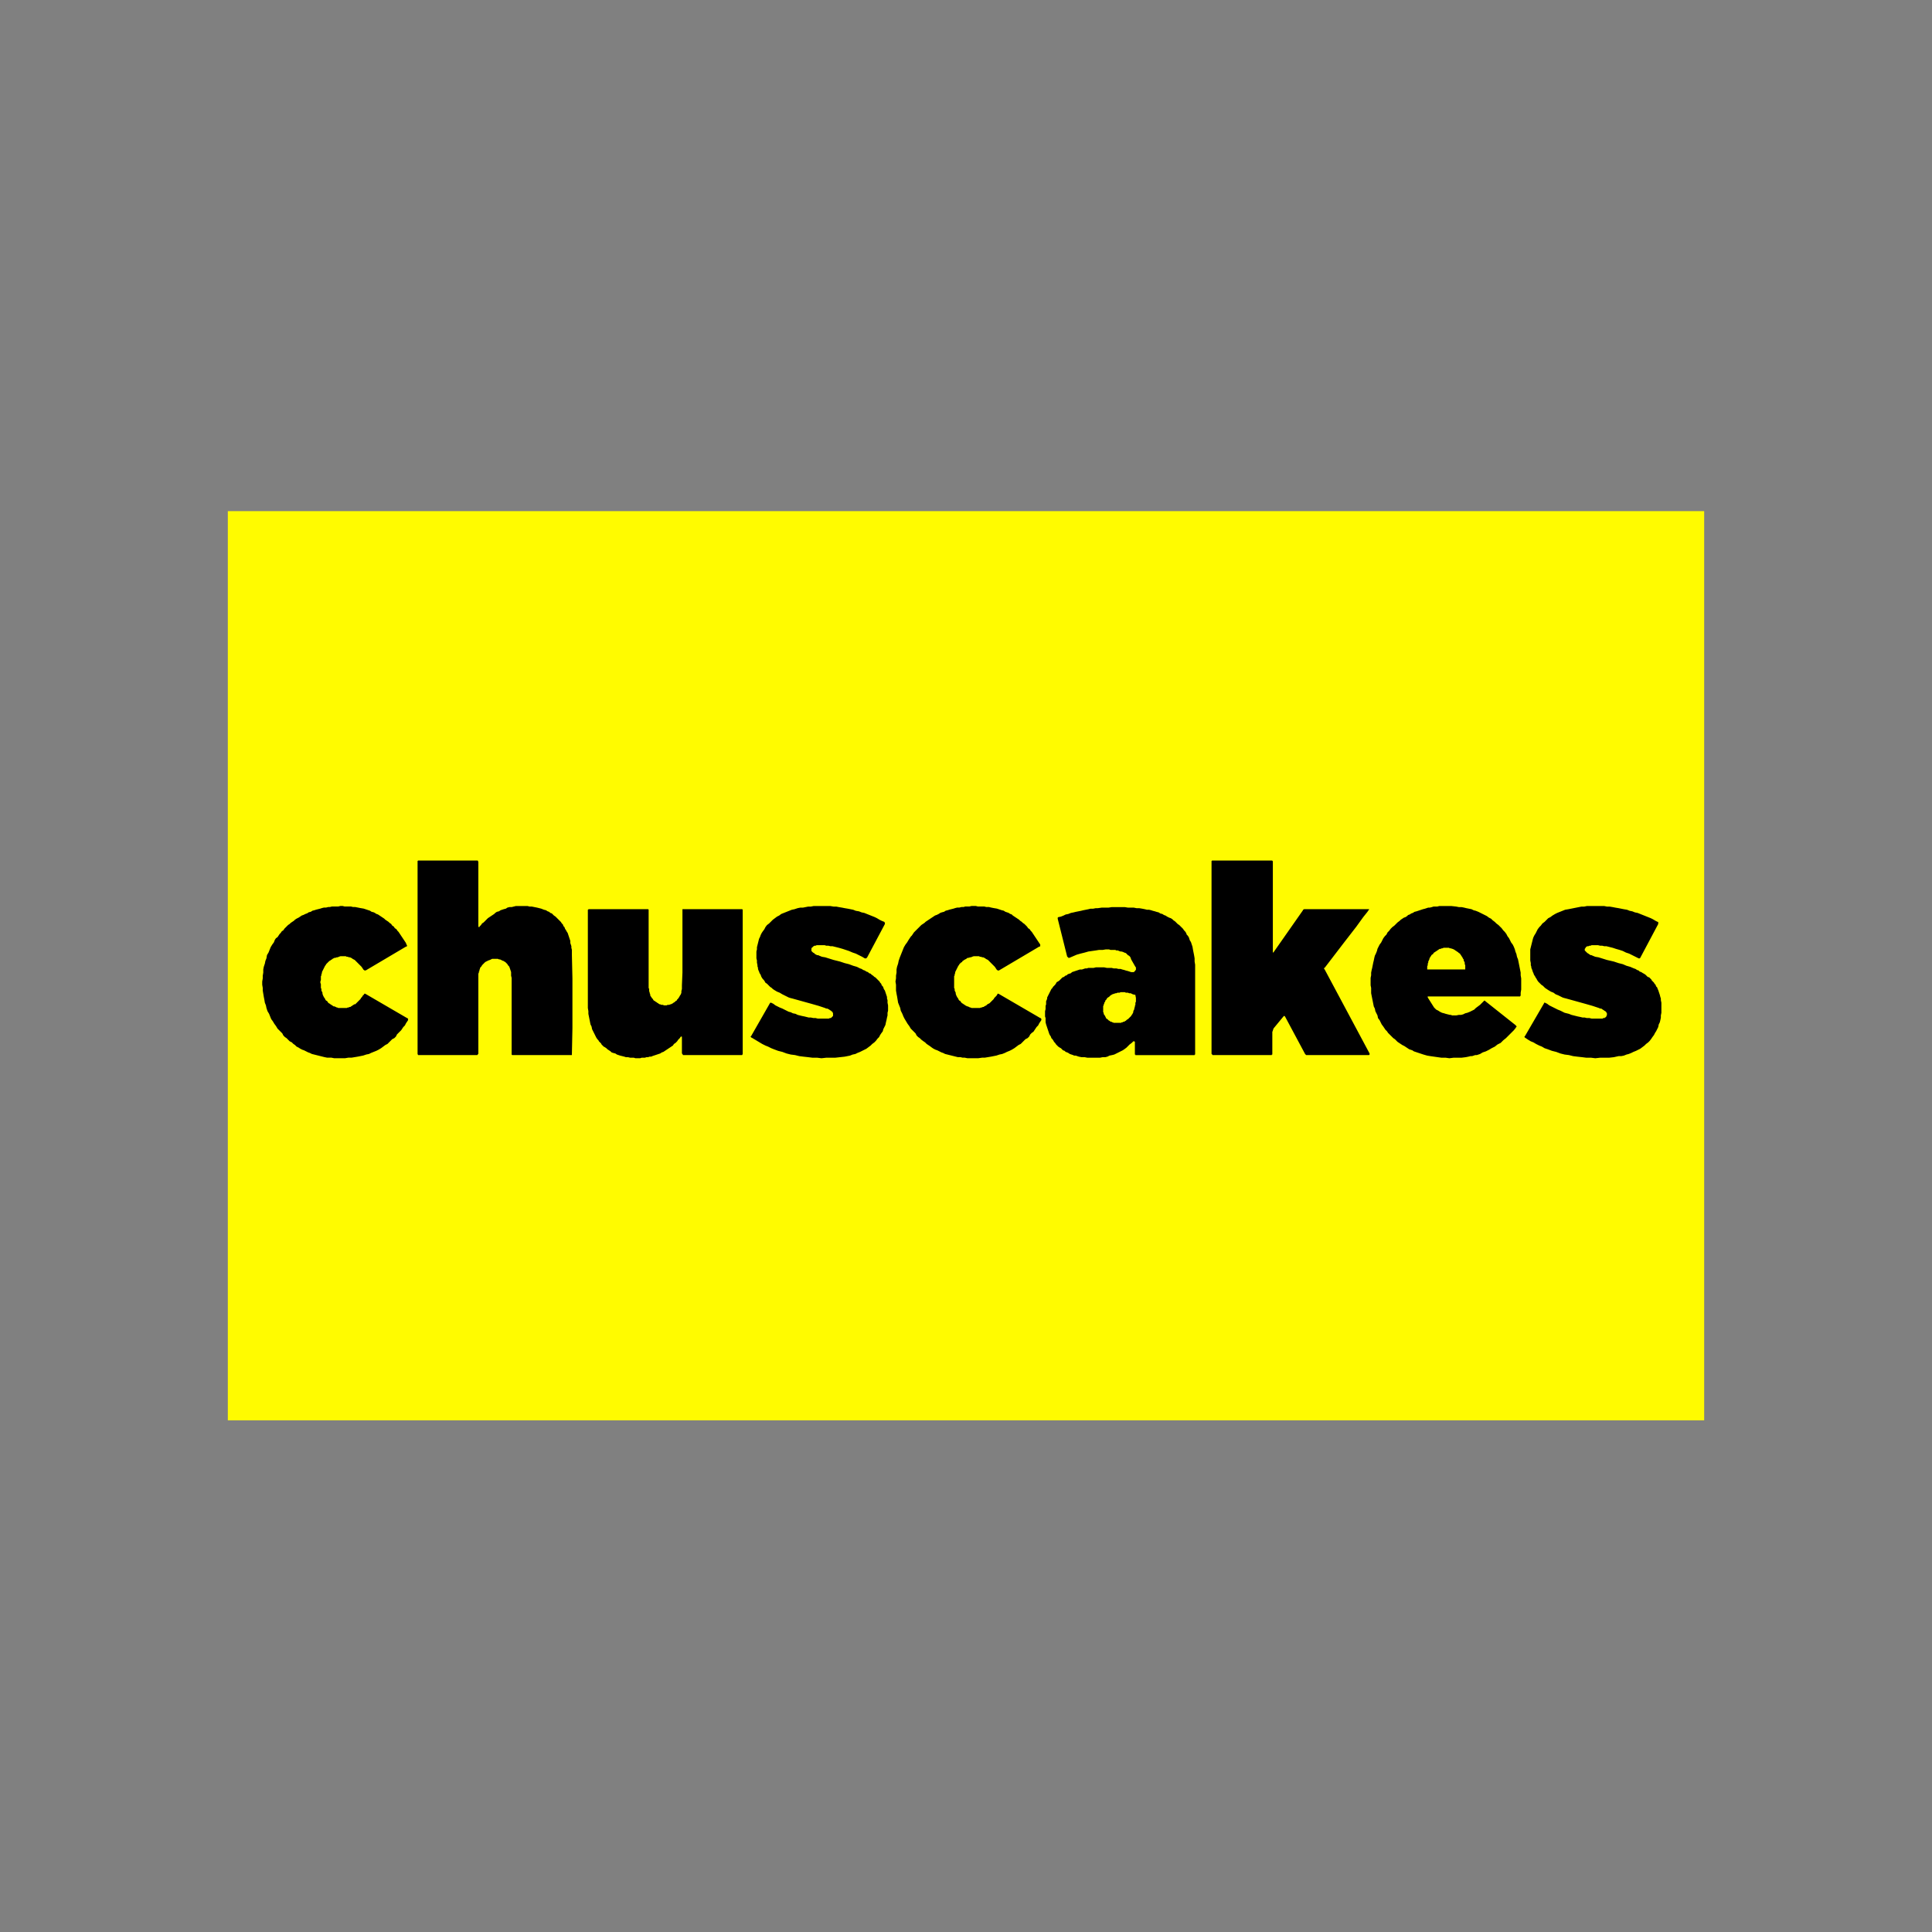 <?xml version="1.0" encoding="UTF-8"?>
<!DOCTYPE svg PUBLIC "-//W3C//DTD SVG 1.1//EN" "http://www.w3.org/Graphics/SVG/1.1/DTD/svg11.dtd">
<!-- Creator: CorelDRAW -->
<svg xmlns="http://www.w3.org/2000/svg" xml:space="preserve" width="767px" height="767px" version="1.1" style="shape-rendering:geometricPrecision; text-rendering:geometricPrecision; image-rendering:optimizeQuality; fill-rule:evenodd; clip-rule:evenodd"
viewBox="0 0 36.55 36.55"
 xmlns:xlink="http://www.w3.org/1999/xlink"
 xmlns:xodm="http://www.corel.com/coreldraw/odm/2003">
 <rect x="0" y="0" width="36.55" height="36.55" fill="#808080" stroke="none"/>
 <defs>
  <style type="text/css">
   <![CDATA[
    .fil2 {fill:none}
    .fil1 {fill:black;fill-rule:nonzero}
    .fil0 {fill:#FFFB00;fill-rule:nonzero}
   ]]>
  </style>
   <clipPath id="id0">
    <path d="M0 0l36.55 0 0 36.55 -36.55 0 0 -36.55z"/>
   </clipPath>
 </defs>
 <g id="Capa_x0020_1">
  <g>
  </g>
  <g style="clip-path:url(#id0)">
   <g id="_1991929678864">
    <g>
     <polygon class="fil0" points="32.24,26.87 4.31,26.87 4.31,9.67 32.24,9.67 "/>
     <path class="fil1" d="M9.05 17.52l0 0.01 0 0 0 0 0 0 0.01 0.01 0 0 0 0 0.01 0 0 -0.01 0 0 0.03 -0.03 0.02 -0.03 0.03 -0.02 0.03 -0.03 0.02 -0.02 0.03 -0.03 0.03 -0.02 0.03 -0.02 0.03 -0.02 0.03 -0.02 0.02 -0.02 0.03 -0.02 0.04 -0.01 0.03 -0.02 0.03 -0.01 0.03 -0.01 0.04 -0.01 0.03 -0.02 0.04 -0.01 0.04 0 0.04 -0.01 0.04 -0.01 0.04 0 0.05 0 0.04 0 0.04 0 0.05 0 0.04 0.01 0.04 0 0.05 0.01 0.05 0.01 0.04 0.01 0.04 0.01 0.05 0.02 0.04 0.01 0.03 0.02 0.03 0.01 0.02 0.02 0.03 0.01 0.02 0.02 0.02 0.02 0.03 0.02 0.02 0.02 0.02 0.02 0.02 0.02 0.02 0.02 0.02 0.02 0.02 0.03 0.02 0.02 0.01 0.03 0.02 0.02 0.01 0.03 0.02 0.03 0.01 0.02 0.02 0.03 0.01 0.03 0.01 0.03 0.01 0.03 0.01 0.03 0.01 0.03 0 0.04 0.01 0.03 0.01 0.03 0 0.03 0.01 0.04 0 0.03 0 0.03 0 0.04 0.01 0.44 0 0.46 0 0.48 -0.01 0.49 0 0.01 0 0 0 0.01 -0.01 0 -1.11 0 -0.01 0 0 0 -0.01 -0.01 0 0 0 0 0 -0.01 0 0 0 0 0 -0.77 0 -0.67 -0.01 -0.04 0 -0.04 0 -0.03 -0.01 -0.03 -0.01 -0.03 -0.01 -0.03 -0.01 -0.02 -0.01 -0.01 -0.01 -0.01 -0.01 -0.02 -0.01 -0.01 -0.01 -0.01 -0.01 -0.01 -0.01 -0.01 -0.02 -0.01 -0.01 -0.01 -0.01 0 -0.02 -0.01 -0.02 -0.01 -0.02 -0.01 -0.02 0 -0.02 -0.01 -0.02 0 -0.02 0 -0.02 0 -0.02 0 -0.03 0 -0.02 0.01 -0.02 0.01 -0.03 0.01 -0.02 0.01 -0.02 0.01 -0.02 0.01 -0.02 0.02 -0.01 0.01 -0.02 0.02 -0.01 0.01 -0.01 0.02 -0.01 0.01 -0.01 0.01 -0.01 0.02 0 0.01 -0.01 0.02 0 0.02 -0.01 0.01 0 0.02 -0.01 0.02 0 0.04 0 0.05 0 0.06 0 1.37 0 0 -0.01 0 0 0.01 0 0 0 0 -0.01 0.01 0 0 -0.01 0 -1.1 0 -0.01 0 0 -0.01 -0.01 0 0 -0.01 0 -3.64 0 -0.01 0 0 0 0 0.01 -0.01 0 0 0 0 0.01 0 0 0 1.1 0 0.01 0 0 0 0 0 0.01 0 0 0.01 0 0 0.01 0.01 0 0 0 1.22zm15.03 0.49l0 0.01 0 0 0 0 0.01 0 0 0 0.56 -0.8 0 -0.01 0.01 0 0 0 0.01 -0.01 0 0 0.01 0 0 0 0.01 0 1.19 0 0.01 0 0 0 0.01 0 0 0.01 0 0 -0.01 0.01 -0.02 0.03 -0.08 0.1 -0.13 0.18 -0.24 0.31 -0.36 0.47 -0.01 0 0 0.01 0 0.01 0.01 0.01 0.85 1.59 0 0.01 0 0 0 0 0 0.01 0 0 0 0 -0.01 0.01 0 0 0 0 -1.18 0 -0.01 0 -0.01 -0.01 0 0 -0.01 -0.01 -0.38 -0.71 0 0 0 0 -0.01 -0.01 0 0 -0.01 0 0 0 0 0 -0.01 0.01 0 0 -0.19 0.23 0 0.01 -0.01 0.02 0 0.01 -0.01 0.02 0 0.41 0 0.01 0 0 0 0.01 0 0 -0.01 0 0 0.01 0 0 -0.01 0 -1.1 0 -0.01 0 0 0 -0.01 -0.01 0 0 0 0 0 -0.01 -0.01 0 0 0 0 -3.65 0 0 0.01 -0.01 0 0 0.01 0 1.11 0 0.01 0 0 0 0.01 0 0 0 0 0.01 0 0 0.01 0 0 0.01 0 1.71zm-17.2 0.34l-0.04 -0.06 -0.04 -0.04 -0.02 -0.02 -0.02 -0.02 -0.02 -0.02 -0.01 -0.01 -0.02 -0.02 -0.02 -0.01 -0.02 -0.01 -0.01 -0.01 -0.02 -0.01 -0.02 -0.01 -0.02 0 -0.02 -0.01 -0.02 0 -0.02 -0.01 -0.03 0 -0.02 0 -0.03 0 -0.02 0 -0.03 0.01 -0.02 0.01 -0.02 0 -0.02 0.01 -0.02 0 -0.02 0.01 -0.02 0.01 -0.01 0.01 -0.02 0.01 -0.01 0.01 -0.02 0.01 -0.02 0.02 -0.01 0.01 -0.01 0.01 -0.02 0.02 -0.01 0.02 -0.01 0.01 -0.01 0.02 -0.01 0.02 -0.01 0.02 -0.01 0.02 -0.01 0.02 -0.01 0.02 0 0.02 -0.01 0.02 0 0.02 -0.01 0.02 0 0.03 0 0.02 0 0.02 -0.01 0.03 0 0.02 0.01 0.03 0 0.02 0 0.02 0 0.03 0.01 0.02 0 0.03 0.01 0.02 0.01 0.02 0 0.02 0.01 0.03 0.01 0.02 0.01 0.02 0.01 0.01 0.01 0.02 0.01 0.02 0.01 0.01 0.02 0.01 0.01 0.02 0.01 0.01 0.01 0.01 0.02 0.01 0.01 0.01 0.02 0.01 0.01 0.01 0.02 0.01 0.01 0.01 0.02 0 0.02 0.01 0.02 0.01 0.01 0 0.02 0.01 0.02 0 0.02 0 0.01 0 0.02 0 0.02 0 0.02 0 0.02 0 0.01 0 0.02 0 0.02 -0.01 0.02 0 0.01 -0.01 0.02 0 0.01 -0.01 0.02 -0.01 0.01 -0.01 0.02 -0.01 0.01 -0.01 0.02 0 0.02 -0.02 0.02 -0.02 0.02 -0.02 0.02 -0.02 0.02 -0.02 0.01 -0.02 0.02 -0.02 0.01 -0.02 0.03 -0.03 0 -0.01 0.01 0 0.01 0 0 0 0.79 0.46 0.01 0 0 0.01 0.01 0 0 0.01 0 0 0 0.01 0 0 0 0.01 -0.02 0.03 -0.02 0.03 -0.02 0.04 -0.03 0.03 -0.02 0.03 -0.02 0.03 -0.02 0.02 -0.03 0.03 -0.03 0.03 -0.02 0.04 -0.03 0.03 -0.04 0.02 -0.03 0.03 -0.03 0.03 -0.03 0.03 -0.04 0.02 -0.04 0.03 -0.04 0.03 -0.05 0.03 -0.04 0.02 -0.05 0.02 -0.05 0.02 -0.04 0.02 -0.05 0.01 -0.06 0.02 -0.05 0.01 -0.05 0.01 -0.06 0.01 -0.06 0.01 -0.06 0 -0.06 0.01 -0.06 0 -0.06 0 -0.05 0 -0.04 0 -0.05 -0.01 -0.04 0 -0.04 0 -0.05 -0.01 -0.04 -0.01 -0.04 -0.01 -0.04 -0.01 -0.04 -0.01 -0.04 -0.01 -0.04 -0.01 -0.04 -0.02 -0.03 -0.01 -0.04 -0.02 -0.04 -0.02 -0.03 -0.01 -0.04 -0.02 -0.03 -0.02 -0.04 -0.02 -0.03 -0.03 -0.03 -0.02 -0.03 -0.03 -0.04 -0.02 -0.03 -0.03 -0.03 -0.03 -0.03 -0.02 -0.03 -0.03 -0.02 -0.04 -0.03 -0.03 -0.03 -0.03 -0.03 -0.03 -0.03 -0.05 -0.03 -0.04 -0.03 -0.05 -0.03 -0.04 -0.02 -0.05 -0.02 -0.05 -0.03 -0.05 -0.02 -0.06 -0.01 -0.05 -0.02 -0.05 -0.01 -0.06 -0.01 -0.05 -0.01 -0.06 -0.01 -0.06 0 -0.05 -0.01 -0.06 0 -0.06 0.01 -0.06 0 -0.05 0.01 -0.06 0 -0.06 0.01 -0.05 0.02 -0.06 0.01 -0.05 0.02 -0.05 0.01 -0.06 0.03 -0.05 0.02 -0.05 0.02 -0.05 0.03 -0.05 0.03 -0.04 0.02 -0.05 0.02 -0.03 0.03 -0.02 0.02 -0.03 0.02 -0.03 0.02 -0.02 0.02 -0.03 0.03 -0.02 0.02 -0.03 0.02 -0.02 0.03 -0.03 0.02 -0.02 0.03 -0.02 0.02 -0.02 0.03 -0.02 0.03 -0.02 0.02 -0.02 0.03 -0.02 0.04 -0.02 0.03 -0.02 0.03 -0.02 0.03 -0.01 0.04 -0.02 0.03 -0.01 0.03 -0.02 0.04 -0.01 0.03 -0.02 0.04 -0.01 0.03 -0.01 0.04 -0.01 0.04 -0.01 0.03 -0.01 0.04 -0.01 0.04 0 0.04 -0.01 0.03 0 0.04 -0.01 0.04 0 0.04 0 0.04 0 0.04 -0.01 0.04 0 0.04 0.01 0.04 0 0.04 0 0.04 0 0.04 0.01 0.04 0 0.05 0.01 0.05 0.01 0.06 0.01 0.03 0.01 0.03 0.01 0.03 0.01 0.03 0.01 0.03 0.02 0.04 0.01 0.02 0.01 0.03 0.02 0.03 0.01 0.03 0.02 0.03 0.02 0.03 0.02 0.03 0.02 0.02 0.02 0.03 0.02 0.03 0.02 0.02 0.02 0.03 0.02 0.02 0.03 0.03 0.02 0.02 0.03 0.03 0.02 0.02 0.03 0.02 0.02 0.02 0.03 0.02 0.03 0.02 0.03 0.02 0.03 0.02 0.03 0.02 0.03 0.02 0.03 0.01 0.03 0.01 0.01 0 0 0 0.01 0 0 0 0.01 -0.01 0.01 0 0 -0.01 0 -0.76 0.45 -0.01 0 0 0 -0.01 0 0 0 -0.01 0 0 0 0 -0.01 -0.01 0zm7.71 0.62l0.04 0.02 0.04 0.03 0.04 0.02 0.04 0.02 0.05 0.02 0.04 0.02 0.04 0.02 0.04 0.02 0.04 0.01 0.04 0.02 0.05 0.01 0.04 0.02 0.04 0.01 0.04 0.01 0.05 0.01 0.04 0.01 0.04 0.01 0.04 0 0.05 0.01 0.04 0 0.04 0.01 0.05 0 0.04 0 0.04 0 0.04 0 0.03 0 0.01 0 0.02 -0.01 0.01 0 0.01 0 0.01 -0.01 0 0 0.01 -0.01 0 0 0.01 -0.01 0 0 0.01 -0.01 0 -0.01 0 -0.01 0 -0.01 0 0 0 -0.01 0 -0.01 0 -0.01 -0.01 0 0 -0.01 0 -0.01 -0.01 0 -0.01 -0.01 -0.01 -0.01 -0.02 -0.01 -0.01 -0.01 -0.02 -0.01 -0.02 -0.01 -0.02 0 -0.02 -0.01 -0.12 -0.04 -0.14 -0.04 -0.36 -0.1 -0.04 -0.01 -0.03 -0.01 -0.04 -0.02 -0.04 -0.02 -0.04 -0.02 -0.05 -0.03 -0.05 -0.02 -0.05 -0.03 -0.03 -0.02 -0.02 -0.02 -0.03 -0.02 -0.02 -0.02 -0.02 -0.02 -0.02 -0.02 -0.03 -0.02 -0.01 -0.02 -0.02 -0.03 -0.02 -0.02 -0.02 -0.03 -0.01 -0.02 -0.01 -0.03 -0.02 -0.03 -0.01 -0.03 -0.01 -0.02 -0.01 -0.03 0 -0.02 -0.01 -0.03 0 -0.02 -0.01 -0.05 0 -0.04 -0.01 -0.04 0 -0.05 0 -0.04 0 -0.04 0.01 -0.04 0 -0.04 0.01 -0.04 0.01 -0.04 0.01 -0.04 0.01 -0.04 0.02 -0.04 0.01 -0.03 0.02 -0.04 0.02 -0.03 0.03 -0.04 0.02 -0.04 0.03 -0.04 0.04 -0.03 0.03 -0.03 0.04 -0.04 0.04 -0.03 0.04 -0.03 0.04 -0.02 0.04 -0.03 0.05 -0.02 0.05 -0.02 0.05 -0.02 0.05 -0.02 0.05 -0.01 0.06 -0.02 0.05 -0.01 0.05 0 0.05 -0.01 0.05 -0.01 0.05 0 0.05 -0.01 0.05 0 0.06 0 0.05 0 0.05 0 0.06 0 0.05 0 0.06 0.01 0.05 0 0.05 0.01 0.06 0.01 0.05 0.01 0.06 0.01 0.05 0.01 0.05 0.01 0.05 0.02 0.06 0.01 0.05 0.02 0.05 0.01 0.05 0.02 0.05 0.02 0.05 0.02 0.05 0.02 0.04 0.02 0.05 0.03 0.04 0.02 0.05 0.02 0 0.01 0 0 0.01 0 0 0.01 0 0 0 0.01 0 0 0 0.01 -0.34 0.64 -0.01 0 0 0.01 -0.01 0 0 0 -0.01 0 -0.01 0 -0.05 -0.03 -0.06 -0.03 -0.06 -0.03 -0.06 -0.02 -0.07 -0.03 -0.06 -0.02 -0.06 -0.02 -0.07 -0.02 -0.04 -0.01 -0.04 -0.01 -0.04 -0.01 -0.04 0 -0.04 -0.01 -0.04 0 -0.03 -0.01 -0.03 0 -0.04 0 -0.02 0 -0.03 0 -0.03 0 -0.02 0.01 -0.02 0 -0.02 0.01 -0.01 0.01 -0.01 0.01 -0.01 0 0 0 0 0.01 -0.01 0.01 0 0 0 0.01 0 0.01 0 0.02 0 0.01 0.01 0.01 0.01 0.01 0.01 0.01 0.02 0.01 0.01 0.01 0.01 0.01 0.02 0.01 0.02 0.01 0.02 0 0.02 0.01 0.05 0.02 0.06 0.01 0.16 0.05 0.12 0.03 0.09 0.03 0.08 0.02 0.08 0.03 0.07 0.02 0.06 0.03 0.03 0.01 0.03 0.02 0.03 0.01 0.03 0.02 0.03 0.01 0.02 0.02 0.03 0.01 0.02 0.02 0.03 0.02 0.02 0.02 0.02 0.01 0.02 0.02 0.02 0.02 0.02 0.02 0.02 0.02 0.01 0.02 0.02 0.02 0.01 0.03 0.02 0.02 0.01 0.02 0.01 0.03 0.02 0.03 0.01 0.03 0.01 0.03 0.01 0.03 0.01 0.03 0 0.03 0.01 0.03 0 0.05 0.01 0.05 0 0.05 0 0.05 -0.01 0.04 0 0.05 -0.01 0.04 -0.01 0.05 -0.01 0.04 -0.01 0.05 -0.02 0.04 -0.02 0.04 -0.01 0.04 -0.03 0.04 -0.02 0.03 -0.02 0.04 -0.03 0.03 -0.03 0.04 -0.03 0.03 -0.04 0.03 -0.03 0.03 -0.04 0.03 -0.04 0.03 -0.04 0.02 -0.04 0.02 -0.04 0.02 -0.05 0.02 -0.04 0.02 -0.05 0.01 -0.05 0.02 -0.05 0.01 -0.05 0.01 -0.09 0.01 -0.09 0.01 -0.08 0 -0.09 0 -0.09 0.01 -0.08 -0.01 -0.09 0 -0.08 -0.01 -0.09 -0.01 -0.08 -0.01 -0.08 -0.02 -0.08 -0.01 -0.08 -0.02 -0.08 -0.03 -0.08 -0.02 -0.08 -0.03 -0.05 -0.02 -0.06 -0.03 -0.05 -0.02 -0.06 -0.03 -0.05 -0.03 -0.05 -0.03 -0.05 -0.03 -0.05 -0.03 -0.01 0 0 0 0 -0.01 -0.01 0 0 -0.01 0 0 0.01 -0.01 0 0 0.36 -0.63 0 0 0.01 0 0.01 0 0 0 0 0zm4.31 -0.61l-0.01 0 0 0 -0.01 0 0 0 0 0 -0.01 0 0 -0.01 -0.01 0 -0.04 -0.06 -0.04 -0.04 -0.02 -0.02 -0.02 -0.02 -0.02 -0.02 -0.01 -0.01 -0.02 -0.02 -0.02 -0.01 -0.02 -0.01 -0.01 -0.01 -0.02 -0.01 -0.02 -0.01 -0.02 0 -0.02 -0.01 -0.02 0 -0.02 -0.01 -0.03 0 -0.02 0 -0.02 0 -0.03 0 -0.03 0.01 -0.02 0.01 -0.02 0 -0.02 0.01 -0.02 0 -0.02 0.01 -0.01 0.01 -0.02 0.01 -0.02 0.01 -0.01 0.01 -0.02 0.01 -0.01 0.02 -0.02 0.01 -0.01 0.01 -0.02 0.02 -0.01 0.02 -0.01 0.01 -0.01 0.02 -0.01 0.02 -0.01 0.02 -0.01 0.02 -0.01 0.02 -0.01 0.02 0 0.02 -0.01 0.02 0 0.02 -0.01 0.02 0 0.03 0 0.02 0 0.02 0 0.03 0 0.02 0 0.03 0 0.02 0 0.02 0 0.03 0.01 0.02 0 0.03 0.01 0.02 0.01 0.02 0 0.02 0.01 0.03 0.01 0.02 0.01 0.02 0.01 0.01 0.01 0.02 0.01 0.02 0.01 0.01 0.02 0.01 0.01 0.02 0.01 0.01 0.01 0.01 0.02 0.01 0.01 0.01 0.02 0.01 0.01 0.01 0.02 0.01 0.02 0.01 0.01 0 0.02 0.01 0.02 0.01 0.01 0 0.02 0.01 0.02 0 0.02 0 0.02 0 0.01 0 0.02 0 0.02 0 0.02 0 0.01 0 0.02 0 0.02 -0.01 0.02 0 0.01 -0.01 0.02 0 0.01 -0.01 0.02 -0.01 0.02 -0.01 0.01 -0.01 0.01 -0.01 0.02 -0.01 0.02 -0.01 0.02 -0.02 0.02 -0.02 0.02 -0.02 0.02 -0.02 0.01 -0.02 0.02 -0.02 0.02 -0.02 0.02 -0.03 0 -0.01 0.01 0 0.01 0 0 0 0.79 0.46 0.01 0 0 0.01 0.01 0 0 0.01 0 0 0 0.01 0 0 0 0.01 -0.02 0.03 -0.02 0.03 -0.02 0.04 -0.03 0.03 -0.02 0.03 -0.02 0.03 -0.02 0.03 -0.03 0.02 -0.03 0.03 -0.02 0.04 -0.03 0.03 -0.04 0.02 -0.03 0.03 -0.03 0.03 -0.03 0.03 -0.04 0.02 -0.04 0.03 -0.04 0.03 -0.05 0.03 -0.04 0.02 -0.05 0.02 -0.04 0.02 -0.05 0.02 -0.05 0.01 -0.06 0.02 -0.05 0.01 -0.05 0.01 -0.06 0.01 -0.06 0.01 -0.05 0 -0.07 0.01 -0.06 0 -0.06 0 -0.05 0 -0.04 0 -0.05 -0.01 -0.04 0 -0.04 -0.01 -0.05 0 -0.04 -0.01 -0.04 -0.01 -0.04 -0.01 -0.04 -0.01 -0.04 -0.01 -0.04 -0.01 -0.04 -0.02 -0.03 -0.01 -0.04 -0.02 -0.04 -0.02 -0.03 -0.01 -0.04 -0.02 -0.03 -0.02 -0.04 -0.03 -0.03 -0.02 -0.03 -0.02 -0.03 -0.03 -0.03 -0.02 -0.04 -0.03 -0.03 -0.03 -0.03 -0.02 -0.03 -0.03 -0.02 -0.04 -0.03 -0.03 -0.03 -0.03 -0.03 -0.03 -0.03 -0.05 -0.03 -0.04 -0.03 -0.05 -0.03 -0.05 -0.02 -0.04 -0.02 -0.05 -0.03 -0.06 -0.01 -0.05 -0.02 -0.05 -0.02 -0.05 -0.01 -0.06 -0.01 -0.06 -0.01 -0.05 -0.01 -0.06 0 -0.05 0 -0.06 -0.01 -0.06 0.01 -0.06 0 -0.05 0.01 -0.06 0 -0.06 0.01 -0.05 0.02 -0.06 0.01 -0.05 0.02 -0.06 0.02 -0.05 0.02 -0.05 0.02 -0.05 0.02 -0.05 0.03 -0.05 0.03 -0.04 0.03 -0.05 0.02 -0.03 0.02 -0.03 0.02 -0.02 0.02 -0.03 0.02 -0.03 0.02 -0.02 0.03 -0.03 0.02 -0.02 0.02 -0.02 0.03 -0.03 0.02 -0.02 0.03 -0.02 0.03 -0.02 0.02 -0.02 0.03 -0.02 0.03 -0.02 0.03 -0.02 0.03 -0.02 0.03 -0.02 0.03 -0.02 0.03 -0.01 0.04 -0.02 0.03 -0.02 0.03 -0.01 0.04 -0.01 0.03 -0.02 0.04 -0.01 0.03 -0.01 0.04 -0.01 0.04 -0.01 0.03 -0.01 0.04 -0.01 0.04 0 0.04 -0.01 0.04 0 0.03 -0.01 0.04 0 0.04 0 0.04 -0.01 0.04 0 0.04 0 0.04 0.01 0.04 0 0.04 0 0.04 0 0.04 0.01 0.05 0 0.04 0.01 0.05 0.01 0.06 0.01 0.03 0.01 0.03 0.01 0.03 0.01 0.04 0.01 0.03 0.02 0.03 0.01 0.03 0.01 0.03 0.02 0.03 0.01 0.02 0.02 0.03 0.02 0.03 0.02 0.03 0.02 0.03 0.02 0.02 0.02 0.03 0.02 0.02 0.02 0.03 0.02 0.03 0.03 0.02 0.02 0.02 0.03 0.03 0.02 0.02 0.03 0.02 0.02 0.02 0.03 0.02 0.03 0.02 0.03 0.02 0.03 0.02 0.03 0.02 0.03 0.02 0.03 0.02 0.03 0 0.01 0 0 0 0.01 0 0.01 0 0 -0.01 0.01 0 0 -0.01 0 -0.76 0.45zm8.11 -0.02l0.7 0 0 0 0.01 0 0 -0.01 0 0 0 0 0 -0.01 0 -0.02 0 -0.02 0 -0.02 -0.01 -0.02 0 -0.02 0 -0.01 -0.01 -0.02 -0.01 -0.02 0 -0.02 -0.01 -0.01 -0.01 -0.02 -0.01 -0.02 -0.01 -0.01 -0.01 -0.02 -0.01 -0.01 -0.01 -0.02 -0.02 -0.01 -0.01 -0.01 -0.01 -0.01 -0.02 -0.01 -0.01 -0.01 -0.02 -0.01 -0.01 -0.01 -0.02 -0.01 -0.02 -0.01 -0.01 0 -0.02 -0.01 -0.02 0 -0.02 -0.01 -0.01 0 -0.02 0 -0.02 0 0 0 -0.02 0 -0.01 0 -0.02 0 -0.02 0.01 -0.02 0 -0.01 0.01 -0.02 0 -0.02 0.01 -0.01 0.01 -0.02 0.01 -0.01 0.01 -0.02 0.01 -0.01 0.01 -0.02 0.01 -0.01 0.01 -0.01 0.02 -0.02 0.01 -0.01 0.01 -0.01 0.02 -0.01 0.01 -0.01 0.02 -0.01 0.02 0 0.01 -0.01 0.02 -0.01 0.02 0 0.02 -0.01 0.02 0 0.02 0 0.01 -0.01 0.02 0 0.02 0 0.02 0 0.01 0 0 0 0.01 0.01 0 0 0zm0.01 0.51l0 0 -0.01 0 0 0 0 0 0 0.01 0 0 0 0 0 0.01 0 0 0.12 0.19 0 0 0.01 0.01 0.03 0.03 0.04 0.02 0.03 0.02 0.04 0.02 0.04 0.01 0.03 0.01 0.04 0.01 0.04 0.01 0.02 0 0.02 0.01 0.02 0 0.02 0 0.02 0 0.02 0 0.05 -0.01 0.02 0 0.02 0 0.04 -0.01 0.04 -0.02 0.04 -0.01 0.05 -0.02 0.04 -0.02 0.04 -0.02 0.03 -0.03 0.04 -0.03 0.04 -0.03 0.03 -0.03 0.04 -0.04 0 0 0 0 0.01 -0.01 0 0 0.01 0 0 0 0.01 0.01 0 0 0.58 0.46 0 0 0 0.01 0.01 0 0 0.01 0 0 0 0.01 -0.01 0 0 0.01 0 0 -0.04 0.05 -0.05 0.05 -0.05 0.05 -0.05 0.05 -0.05 0.04 -0.05 0.05 -0.06 0.03 -0.05 0.04 -0.06 0.03 -0.05 0.03 -0.06 0.03 -0.06 0.02 -0.05 0.03 -0.06 0.02 -0.03 0 -0.03 0.01 -0.03 0.01 -0.03 0 -0.04 0.01 -0.05 0.01 -0.08 0.01 -0.07 0 -0.08 0 -0.08 0.01 -0.07 -0.01 -0.08 0 -0.07 -0.01 -0.07 -0.01 -0.07 -0.01 -0.06 -0.01 -0.07 -0.02 -0.06 -0.02 -0.06 -0.02 -0.03 -0.01 -0.03 -0.01 -0.03 -0.02 -0.03 -0.01 -0.03 -0.01 -0.03 -0.02 -0.03 -0.02 -0.03 -0.02 -0.04 -0.02 -0.03 -0.02 -0.03 -0.02 -0.03 -0.02 -0.03 -0.03 -0.02 -0.02 -0.03 -0.02 -0.03 -0.03 -0.02 -0.02 -0.03 -0.03 -0.02 -0.02 -0.02 -0.03 -0.03 -0.03 -0.02 -0.03 -0.02 -0.03 -0.03 -0.04 -0.02 -0.04 -0.02 -0.04 -0.03 -0.04 -0.01 -0.05 -0.02 -0.04 -0.02 -0.04 -0.01 -0.05 -0.02 -0.04 -0.01 -0.05 -0.01 -0.05 -0.01 -0.05 -0.01 -0.05 -0.01 -0.05 0 -0.05 0 -0.05 -0.01 -0.05 0 -0.05 0 -0.05 0 -0.04 0.01 -0.05 0 -0.05 0.01 -0.05 0.01 -0.04 0.01 -0.05 0.01 -0.05 0.01 -0.04 0.01 -0.05 0.01 -0.04 0.02 -0.04 0.02 -0.05 0.01 -0.04 0.02 -0.04 0.02 -0.04 0.03 -0.04 0.02 -0.04 0.02 -0.04 0.03 -0.04 0.03 -0.03 0.02 -0.04 0.03 -0.03 0.03 -0.04 0.03 -0.03 0.04 -0.03 0.03 -0.03 0.03 -0.03 0.04 -0.03 0.02 -0.02 0.03 -0.02 0.03 -0.02 0.03 -0.01 0.03 -0.02 0.02 -0.02 0.03 -0.01 0.03 -0.02 0.03 -0.01 0.03 -0.02 0.04 -0.01 0.03 -0.01 0.03 -0.01 0.03 -0.01 0.03 -0.01 0.04 -0.01 0.03 -0.01 0.03 -0.01 0.03 0 0.04 -0.01 0.03 -0.01 0.04 0 0.03 0 0.04 -0.01 0.04 0 0.03 0 0.04 0 0.04 0 0.04 0 0.04 0 0.09 0.01 0.05 0.01 0.05 0 0.05 0.01 0.04 0.01 0.05 0.01 0.05 0.01 0.04 0.02 0.04 0.01 0.05 0.02 0.04 0.02 0.04 0.02 0.04 0.02 0.04 0.02 0.04 0.03 0.04 0.02 0.03 0.03 0.04 0.03 0.03 0.03 0.04 0.03 0.03 0.03 0.03 0.03 0.03 0.04 0.03 0.03 0.03 0.04 0.02 0.04 0.03 0.04 0.02 0.04 0.02 0.04 0.03 0.04 0.02 0.04 0.02 0.05 0.01 0.04 0.02 0.05 0.01 0.05 0.02 0.05 0.01 0.05 0.01 0.05 0.01 0.05 0.01 0.05 0.01 0.05 0 0.05 0.01 0.06 0 0.05 0 0.06 0 0.05 0 0.05 -0.01 0.06 0 0.05 0 0.01 -0.01 0 0 0.01 -0.01 0 -1.73 0zm2.21 0.12l0.04 0.02 0.04 0.03 0.04 0.02 0.04 0.02 0.04 0.02 0.04 0.02 0.05 0.02 0.04 0.02 0.04 0.02 0.04 0.01 0.04 0.01 0.05 0.02 0.04 0.01 0.04 0.01 0.04 0.01 0.05 0.01 0.04 0.01 0.04 0 0.04 0.01 0.05 0 0.04 0.01 0.04 0 0.05 0 0.04 0 0.04 0 0.03 0 0.01 0 0.01 -0.01 0.02 0 0.01 0 0 -0.01 0.01 0 0.01 -0.01 0 0 0.01 -0.01 0 -0.01 0 0 0.01 -0.01 0 -0.01 0 -0.01 0 0 0 -0.01 0 -0.01 0 -0.01 -0.01 0 0 -0.01 -0.01 -0.01 0 0 -0.01 -0.01 -0.02 -0.01 -0.01 -0.01 -0.02 -0.01 -0.01 -0.01 -0.02 -0.01 -0.02 0 -0.02 -0.01 -0.12 -0.04 -0.14 -0.04 -0.36 -0.1 -0.04 -0.01 -0.03 -0.01 -0.04 -0.02 -0.04 -0.02 -0.05 -0.02 -0.04 -0.03 -0.05 -0.02 -0.05 -0.03 -0.03 -0.02 -0.03 -0.02 -0.02 -0.02 -0.02 -0.02 -0.03 -0.02 -0.02 -0.02 -0.02 -0.02 -0.02 -0.02 -0.02 -0.03 -0.01 -0.02 -0.02 -0.03 -0.01 -0.02 -0.02 -0.03 -0.01 -0.03 -0.01 -0.02 -0.01 -0.03 -0.01 -0.03 -0.01 -0.02 0 -0.02 -0.01 -0.03 0 -0.04 -0.01 -0.05 0 -0.04 0 -0.04 0 -0.05 0 -0.04 0 -0.04 0.01 -0.04 0.01 -0.04 0.01 -0.04 0.01 -0.04 0.01 -0.04 0.01 -0.03 0.02 -0.04 0.02 -0.03 0.02 -0.04 0.02 -0.04 0.03 -0.04 0.03 -0.03 0.03 -0.04 0.04 -0.03 0.03 -0.03 0.04 -0.04 0.04 -0.02 0.04 -0.03 0.05 -0.03 0.04 -0.02 0.05 -0.02 0.05 -0.02 0.05 -0.02 0.06 -0.01 0.05 -0.01 0.05 -0.01 0.05 -0.01 0.05 -0.01 0.05 -0.01 0.05 0 0.05 -0.01 0.06 0 0.05 0 0.05 0 0.06 0 0.05 0 0.06 0 0.05 0.01 0.05 0 0.06 0.01 0.05 0.01 0.06 0.01 0.05 0.01 0.05 0.01 0.06 0.01 0.05 0.02 0.05 0.01 0.05 0.02 0.05 0.01 0.05 0.02 0.05 0.02 0.05 0.02 0.05 0.02 0.05 0.02 0.04 0.02 0.05 0.03 0.04 0.02 0.01 0 0 0.01 0 0 0 0.01 0 0 0 0.01 0 0 0 0.01 -0.34 0.64 0 0 0 0 -0.01 0.01 0 0 -0.01 0 0 0 -0.01 0 0 0 -0.06 -0.03 -0.06 -0.03 -0.06 -0.03 -0.06 -0.02 -0.06 -0.03 -0.06 -0.02 -0.07 -0.02 -0.06 -0.02 -0.04 -0.01 -0.04 -0.01 -0.04 -0.01 -0.04 0 -0.04 -0.01 -0.04 0 -0.04 -0.01 -0.03 0 -0.03 0 -0.03 0 -0.03 0 -0.02 0.01 -0.02 0 -0.02 0.01 -0.02 0 -0.02 0.01 -0.01 0.01 0 0 0 0.01 -0.01 0 0 0.01 0 0 -0.01 0.01 0 0.01 0 0.02 0.01 0.01 0.01 0.01 0.01 0.01 0.01 0.01 0.01 0.01 0.02 0.01 0.01 0.01 0.02 0.01 0.01 0.01 0.02 0 0.02 0.01 0.05 0.02 0.06 0.01 0.16 0.05 0.13 0.03 0.09 0.03 0.08 0.02 0.07 0.03 0.07 0.02 0.07 0.03 0.03 0.01 0.03 0.02 0.03 0.01 0.02 0.02 0.03 0.01 0.03 0.02 0.02 0.01 0.03 0.02 0.02 0.02 0.02 0.02 0.03 0.01 0.02 0.02 0.02 0.02 0.01 0.02 0.02 0.02 0.02 0.02 0.01 0.02 0.02 0.02 0.01 0.03 0.02 0.02 0.01 0.03 0.01 0.02 0.01 0.03 0.01 0.03 0.01 0.03 0.01 0.04 0.01 0.03 0 0.03 0.01 0.05 0 0.05 0 0.05 0 0.04 0 0.05 -0.01 0.05 0 0.04 -0.01 0.05 -0.01 0.04 -0.02 0.04 -0.01 0.05 -0.02 0.04 -0.02 0.04 -0.02 0.03 -0.02 0.04 -0.03 0.04 -0.02 0.03 -0.03 0.04 -0.03 0.03 -0.04 0.03 -0.03 0.03 -0.04 0.03 -0.04 0.03 -0.04 0.02 -0.04 0.02 -0.05 0.02 -0.04 0.02 -0.05 0.02 -0.04 0.01 -0.05 0.02 -0.05 0.01 -0.05 0 -0.09 0.02 -0.09 0.01 -0.08 0 -0.09 0 -0.09 0.01 -0.08 -0.01 -0.09 0 -0.08 -0.01 -0.09 -0.01 -0.08 -0.01 -0.08 -0.02 -0.08 -0.01 -0.08 -0.02 -0.08 -0.03 -0.08 -0.02 -0.08 -0.03 -0.06 -0.02 -0.05 -0.03 -0.05 -0.02 -0.06 -0.03 -0.05 -0.03 -0.05 -0.02 -0.05 -0.03 -0.06 -0.04 0 0 0 0 -0.01 -0.01 0 0 0 0 0 -0.01 0 0 0.01 -0.01 0.36 -0.62 0 -0.01 0.01 0 0 0 0.01 0 0 0zm-8.31 0.28l0.01 0.02 0.02 0.01 0.01 0.01 0.02 0.02 0.01 0 0.01 0.01 0.01 0.01 0.02 0 0.01 0.01 0.01 0 0.02 0.01 0.01 0 0.02 0 0.01 0 0.02 0 0.02 0 0.01 0 0.02 0 0.01 0 0.02 0 0.01 -0.01 0.02 0 0.01 -0.01 0.02 0 0.01 -0.01 0.02 -0.01 0.01 -0.01 0.01 -0.01 0.02 -0.01 0.01 -0.01 0.01 -0.01 0.01 -0.01 0.01 -0.01 0.01 -0.01 0.01 -0.01 0.01 -0.02 0.01 -0.01 0.01 -0.02 0.01 -0.02 0 -0.02 0.01 -0.02 0.01 -0.02 0 -0.02 0.01 -0.02 0 -0.02 0.01 -0.02 0 -0.02 0 -0.02 0.01 -0.02 0 -0.02 0 -0.05 -0.01 -0.05 0 0 0 0 0 -0.01 -0.01 0 -0.04 -0.01 -0.04 -0.02 -0.03 0 -0.02 -0.01 -0.02 0 -0.02 0 -0.02 -0.01 -0.02 0 -0.02 0 -0.02 0 -0.02 0 -0.02 0.01 -0.02 0 -0.02 0 -0.02 0.01 -0.02 0 -0.02 0.01 -0.01 0 -0.02 0.01 -0.01 0 -0.01 0.01 -0.02 0.01 -0.01 0.01 -0.01 0.01 -0.01 0.01 -0.02 0.01 -0.01 0.01 -0.01 0.01 -0.01 0.02 -0.01 0.01 -0.01 0.01 0 0.01 -0.01 0.02 -0.01 0.01 0 0.02 -0.01 0.01 0 0.02 -0.01 0.01 0 0.02 0 0.01 0 0.02 0 0.01 0 0.02 0 0.01 0 0.02 0 0.01 0.01 0.01 0 0.02 0.01 0.02 0.01 0.01 0.01 0.02 0.01 0.02zm0.55 0.46l0 0 -0.01 -0.01 0 0 0 0 -0.01 0 0 0 0 0 -0.01 0 0 0 -0.03 0.03 -0.04 0.03 -0.03 0.03 -0.03 0.03 -0.04 0.03 -0.03 0.02 -0.04 0.02 -0.04 0.02 -0.04 0.02 -0.04 0.02 -0.04 0.01 -0.05 0.01 -0.04 0.02 -0.04 0.01 -0.05 0 -0.05 0.01 -0.04 0 -0.05 0 -0.05 0 -0.05 0 -0.05 0 -0.05 -0.01 -0.06 0 -0.05 -0.01 -0.03 -0.01 -0.03 -0.01 -0.03 0 -0.02 -0.01 -0.03 -0.01 -0.03 -0.01 -0.03 -0.02 -0.02 -0.01 -0.03 -0.01 -0.02 -0.02 -0.03 -0.01 -0.02 -0.02 -0.02 -0.02 -0.02 -0.01 -0.03 -0.02 -0.02 -0.02 -0.02 -0.02 -0.02 -0.03 -0.02 -0.02 -0.01 -0.02 -0.02 -0.03 -0.02 -0.02 -0.01 -0.03 -0.02 -0.03 -0.01 -0.02 -0.01 -0.03 -0.01 -0.03 -0.01 -0.03 -0.01 -0.03 -0.01 -0.03 -0.01 -0.03 -0.01 -0.04 0 -0.02 0 -0.03 0 -0.03 -0.01 -0.03 0 -0.03 0 -0.04 0 -0.03 0.01 -0.04 0 -0.03 0 -0.03 0.01 -0.03 0 -0.03 0 -0.03 0.01 -0.02 0.01 -0.03 0 -0.02 0.02 -0.04 0.02 -0.04 0.02 -0.04 0.02 -0.04 0.02 -0.02 0.01 -0.02 0.02 -0.02 0.02 -0.02 0.02 -0.03 0.01 -0.02 0.02 -0.01 0.03 -0.02 0.02 -0.02 0.02 -0.02 0.02 -0.02 0.03 -0.01 0.02 -0.02 0.03 -0.01 0.02 -0.02 0.03 -0.01 0.03 -0.01 0.02 -0.02 0.03 -0.01 0.03 -0.01 0.03 -0.01 0.03 -0.01 0.03 -0.01 0.04 0 0.03 -0.01 0.03 -0.01 0.03 0 0.03 -0.01 0.04 0 0.03 0 0.03 0 0.04 -0.01 0.05 0 0.06 0 0.05 0 0.05 0.01 0.04 0 0.05 0 0.04 0.01 0.05 0 0.04 0.01 0.04 0 0.03 0.01 0.04 0.01 0.03 0.01 0.04 0.01 0.03 0.01 0.03 0.01 0.01 0 0 0 0.01 0 0.01 0 0.01 0 0.01 0 0.01 -0.01 0 0 0.01 -0.01 0 0 0.01 -0.01 0 -0.01 0.01 0 0 -0.01 0 -0.01 0 -0.01 0 -0.01 0 0 0 -0.01 -0.01 -0.01 -0.08 -0.14 -0.01 -0.03 -0.01 -0.02 -0.02 -0.02 -0.02 -0.01 -0.02 -0.02 -0.02 -0.02 -0.03 -0.01 -0.02 -0.01 -0.03 -0.01 -0.02 0 -0.03 -0.01 -0.02 -0.01 -0.03 0 -0.02 -0.01 -0.03 0 -0.03 0 -0.03 0 -0.03 -0.01 -0.03 0 -0.03 0 -0.06 0.01 -0.07 0 -0.06 0.01 -0.07 0.01 -0.07 0.01 -0.07 0.02 -0.08 0.02 -0.07 0.02 -0.07 0.03 -0.07 0.03 0 0 -0.01 0 0 0 -0.01 0 0 -0.01 -0.01 0 0 0 0 -0.01 -0.01 0 -0.18 -0.72 0 -0.01 0 -0.01 0 0 0.01 -0.01 0.05 -0.01 0.05 -0.02 0.04 -0.02 0.05 -0.01 0.05 -0.02 0.05 -0.01 0.04 -0.01 0.05 -0.01 0.05 -0.01 0.04 -0.01 0.05 -0.01 0.05 -0.01 0.04 -0.01 0.05 0 0.05 -0.01 0.04 0 0.07 -0.01 0.07 0 0.06 0 0.06 -0.01 0.07 0 0.06 0 0.06 0 0.06 0 0.06 0.01 0.05 0 0.06 0 0.05 0.01 0.05 0 0.06 0.01 0.05 0.01 0.04 0.01 0.04 0 0.04 0.01 0.03 0.01 0.04 0.01 0.03 0.01 0.04 0.01 0.03 0.02 0.04 0.01 0.03 0.02 0.03 0.01 0.03 0.02 0.04 0.02 0.03 0.01 0.03 0.02 0.02 0.02 0.03 0.02 0.03 0.03 0.02 0.02 0.03 0.02 0.02 0.02 0.03 0.03 0.02 0.02 0.02 0.03 0.02 0.02 0.02 0.03 0.01 0.03 0.02 0.02 0.02 0.03 0.01 0.03 0.01 0.03 0.02 0.03 0.01 0.03 0.01 0.03 0.01 0.03 0.01 0.06 0.01 0.05 0.01 0.05 0.01 0.06 0 0.06 0.01 0.06 0 0.07 0 0.06 0 0.69 0 0.87 0 0.01 0 0 -0.01 0 0 0.01 0 0 -0.01 0 -1.1 0 0 0 -0.01 0 0 -0.01 -0.01 0 0 0 0 -0.01 0 0 0 -0.01 0 -0.22zm-8.57 -0.09l0 -0.01 0 0 -0.01 0 0 0 -0.01 0 -0.02 0.03 -0.03 0.03 -0.02 0.03 -0.03 0.03 -0.03 0.02 -0.02 0.03 -0.03 0.02 -0.03 0.02 -0.03 0.02 -0.03 0.02 -0.03 0.02 -0.03 0.02 -0.03 0.01 -0.03 0.02 -0.03 0.01 -0.03 0.01 -0.03 0.01 -0.03 0.01 -0.03 0.01 -0.02 0.01 -0.03 0 -0.03 0.01 -0.03 0 -0.03 0.01 -0.03 0 -0.03 0 -0.03 0.01 -0.03 0 -0.03 0 -0.03 0 -0.03 -0.01 -0.03 0 -0.04 0 -0.04 -0.01 -0.04 0 -0.03 -0.01 -0.04 -0.01 -0.04 -0.01 -0.03 -0.01 -0.03 -0.01 -0.03 -0.02 -0.04 -0.01 -0.03 -0.01 -0.02 -0.02 -0.03 -0.02 -0.03 -0.02 -0.02 -0.02 -0.03 -0.02 -0.02 -0.01 -0.02 -0.02 -0.02 -0.02 -0.01 -0.02 -0.02 -0.02 -0.02 -0.02 -0.01 -0.02 -0.02 -0.02 -0.02 -0.03 -0.02 -0.04 -0.02 -0.04 -0.02 -0.04 -0.02 -0.04 -0.01 -0.05 -0.02 -0.04 -0.01 -0.05 -0.01 -0.05 -0.01 -0.05 -0.01 -0.05 0 -0.05 -0.01 -0.06 0 -0.06 0 -0.07 0 -0.07 0 -0.48 0 -1.17 0 -0.01 0 0 0.01 0 0 -0.01 0 0 0.01 0 0 0 0 0 1.11 0 0.01 0 0 0 0.01 0.01 0 0 0 1.36 0 0.06 0 0.06 0.01 0.02 0 0.02 0 0.02 0.01 0.03 0 0.01 0.01 0.02 0 0.02 0.01 0.02 0.01 0.01 0.01 0.02 0.01 0.01 0.01 0.01 0.01 0.02 0.01 0.01 0.02 0.01 0.01 0.01 0.02 0.01 0.01 0.01 0.02 0.01 0.01 0.01 0.02 0.01 0.01 0 0.02 0.01 0.02 0 0.01 0 0.02 0.01 0.02 0 0.01 0 0.02 0 0.02 -0.01 0.01 0 0.02 0 0.02 -0.01 0.01 0 0.02 -0.01 0.02 -0.01 0.01 -0.01 0.02 -0.01 0.01 -0.01 0.01 -0.01 0.02 -0.01 0.01 -0.02 0.01 -0.01 0.01 -0.01 0.02 -0.03 0.01 -0.02 0.02 -0.03 0.01 -0.03 0 -0.03 0.01 -0.04 0 -0.03 0 -0.04 0.01 -0.24 0 -0.32 0 -0.87 0 0 0 -0.01 0.01 0 0 0 1.11 0 0 0 0.01 0 0 0 0.01 0.01 0 0 0 0.01 0 2.72 0 0 0 0.01 0 0 -0.01 0 0 0 0 0.01 -0.01 0 0 0 -1.1 0 -0.01 0 0 0 0 -0.01 -0.01 0 0 0 0 -0.01 0 0 -0.01 -0.01 0 -0.31z"/>
    </g>
   </g>
  </g>
  <polygon class="fil2" points="0,0 36.55,0 36.55,36.55 0,36.55 "/>
 </g>
</svg>
